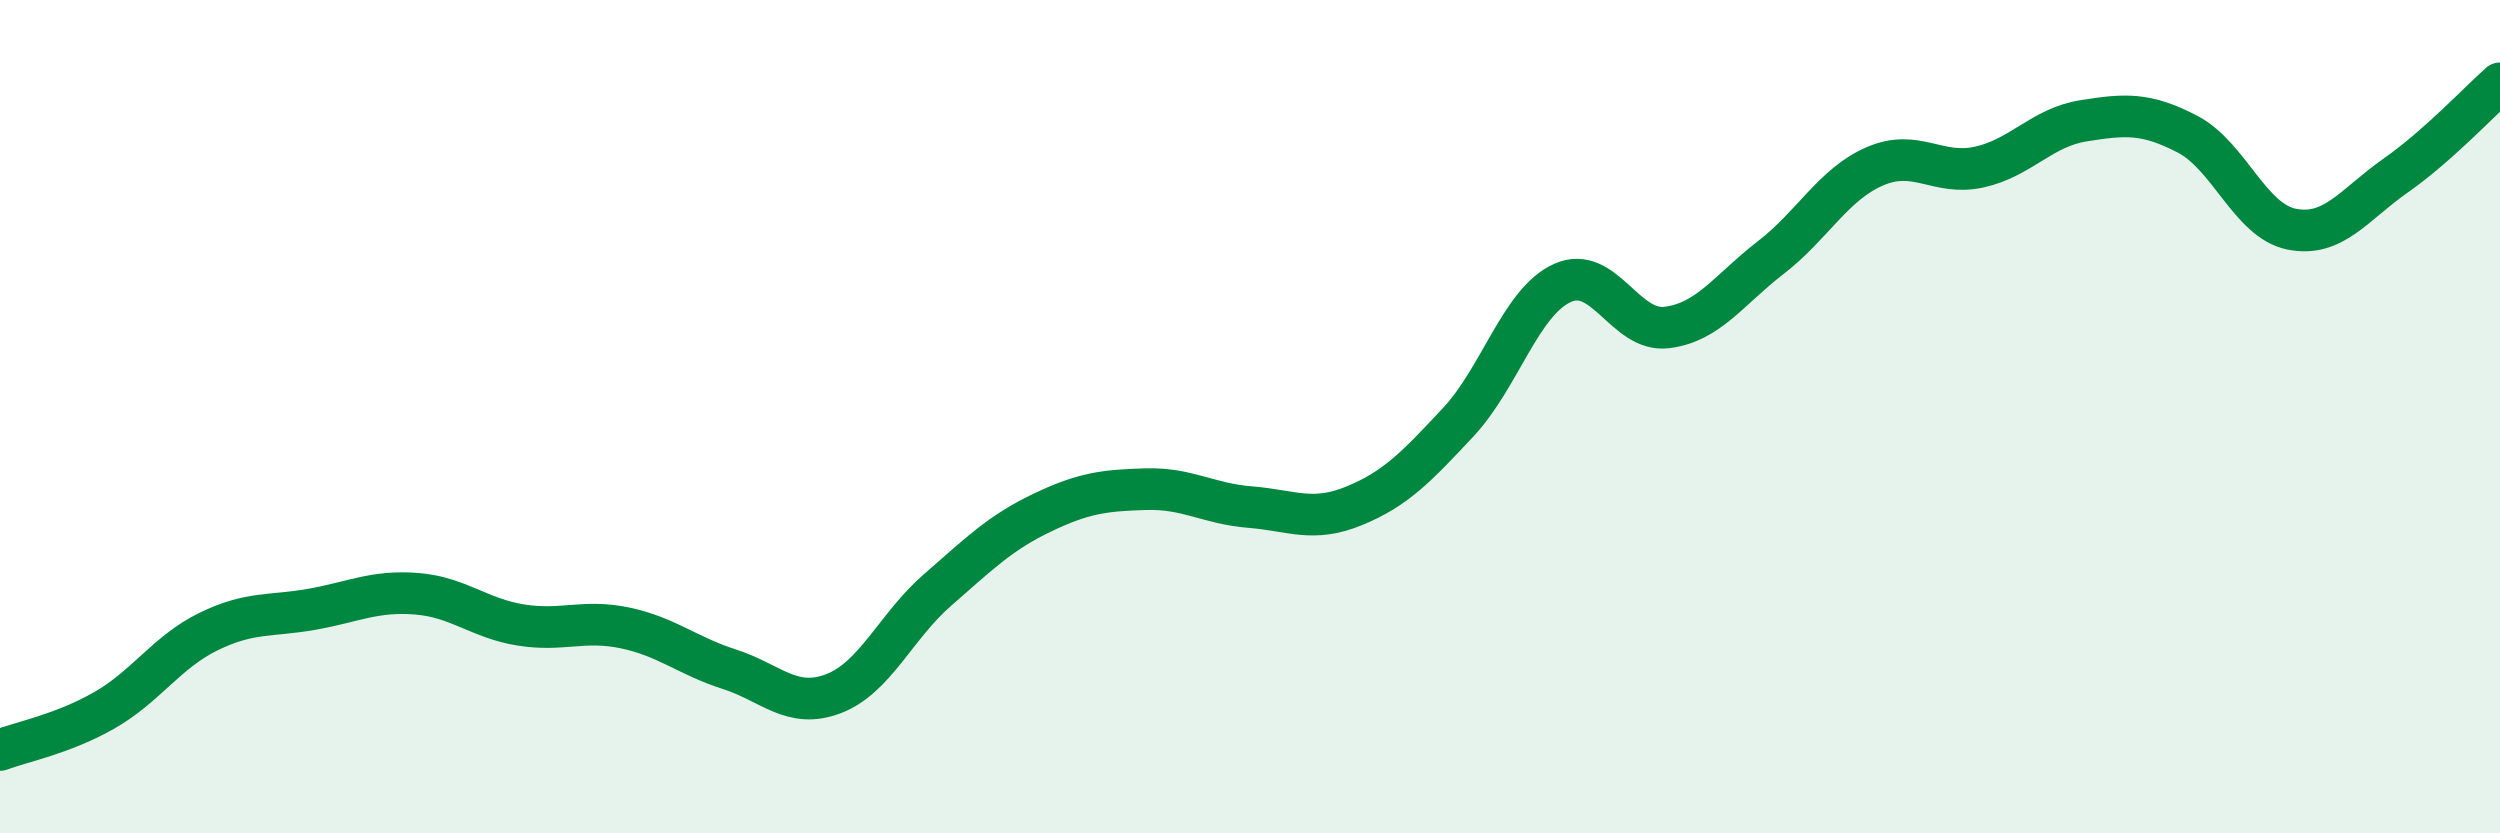 
    <svg width="60" height="20" viewBox="0 0 60 20" xmlns="http://www.w3.org/2000/svg">
      <path
        d="M 0,18 C 0.5,17.81 1.5,17.62 2.5,17.05 C 3.5,16.48 4,15.65 5,15.16 C 6,14.67 6.5,14.8 7.5,14.62 C 8.5,14.44 9,14.17 10,14.25 C 11,14.33 11.5,14.84 12.5,15 C 13.5,15.16 14,14.86 15,15.07 C 16,15.28 16.5,15.74 17.5,16.06 C 18.5,16.38 19,17.03 20,16.65 C 21,16.27 21.5,15.03 22.5,14.16 C 23.5,13.29 24,12.79 25,12.31 C 26,11.83 26.5,11.77 27.5,11.74 C 28.5,11.71 29,12.09 30,12.17 C 31,12.25 31.5,12.55 32.5,12.14 C 33.5,11.73 34,11.2 35,10.13 C 36,9.06 36.5,7.24 37.5,6.79 C 38.5,6.34 39,7.98 40,7.86 C 41,7.74 41.5,6.95 42.5,6.18 C 43.5,5.41 44,4.42 45,3.99 C 46,3.56 46.5,4.23 47.5,4.01 C 48.5,3.79 49,3.06 50,2.9 C 51,2.74 51.5,2.7 52.5,3.22 C 53.5,3.74 54,5.3 55,5.5 C 56,5.7 56.5,4.91 57.5,4.21 C 58.5,3.51 59.5,2.44 60,2L60 20L0 20Z"
        fill="#008740"
        opacity="0.1"
        stroke-linecap="round"
        stroke-linejoin="round"
      />
      <path
        d="M 0,18 C 0.5,17.81 1.5,17.62 2.5,17.05 C 3.5,16.48 4,15.65 5,15.16 C 6,14.67 6.5,14.8 7.5,14.62 C 8.5,14.44 9,14.17 10,14.25 C 11,14.33 11.5,14.84 12.5,15 C 13.5,15.16 14,14.86 15,15.07 C 16,15.28 16.5,15.74 17.5,16.06 C 18.5,16.38 19,17.03 20,16.65 C 21,16.27 21.5,15.03 22.5,14.16 C 23.5,13.29 24,12.79 25,12.31 C 26,11.83 26.5,11.77 27.5,11.74 C 28.5,11.71 29,12.09 30,12.17 C 31,12.25 31.5,12.55 32.5,12.14 C 33.5,11.73 34,11.2 35,10.13 C 36,9.06 36.5,7.24 37.5,6.79 C 38.5,6.34 39,7.98 40,7.86 C 41,7.74 41.5,6.95 42.5,6.18 C 43.5,5.41 44,4.42 45,3.99 C 46,3.56 46.5,4.23 47.5,4.01 C 48.5,3.79 49,3.06 50,2.9 C 51,2.74 51.5,2.7 52.5,3.22 C 53.5,3.74 54,5.3 55,5.5 C 56,5.7 56.5,4.91 57.5,4.21 C 58.5,3.51 59.5,2.44 60,2"
        stroke="#008740"
        stroke-width="1"
        fill="none"
        stroke-linecap="round"
        stroke-linejoin="round"
      />
    </svg>
  
